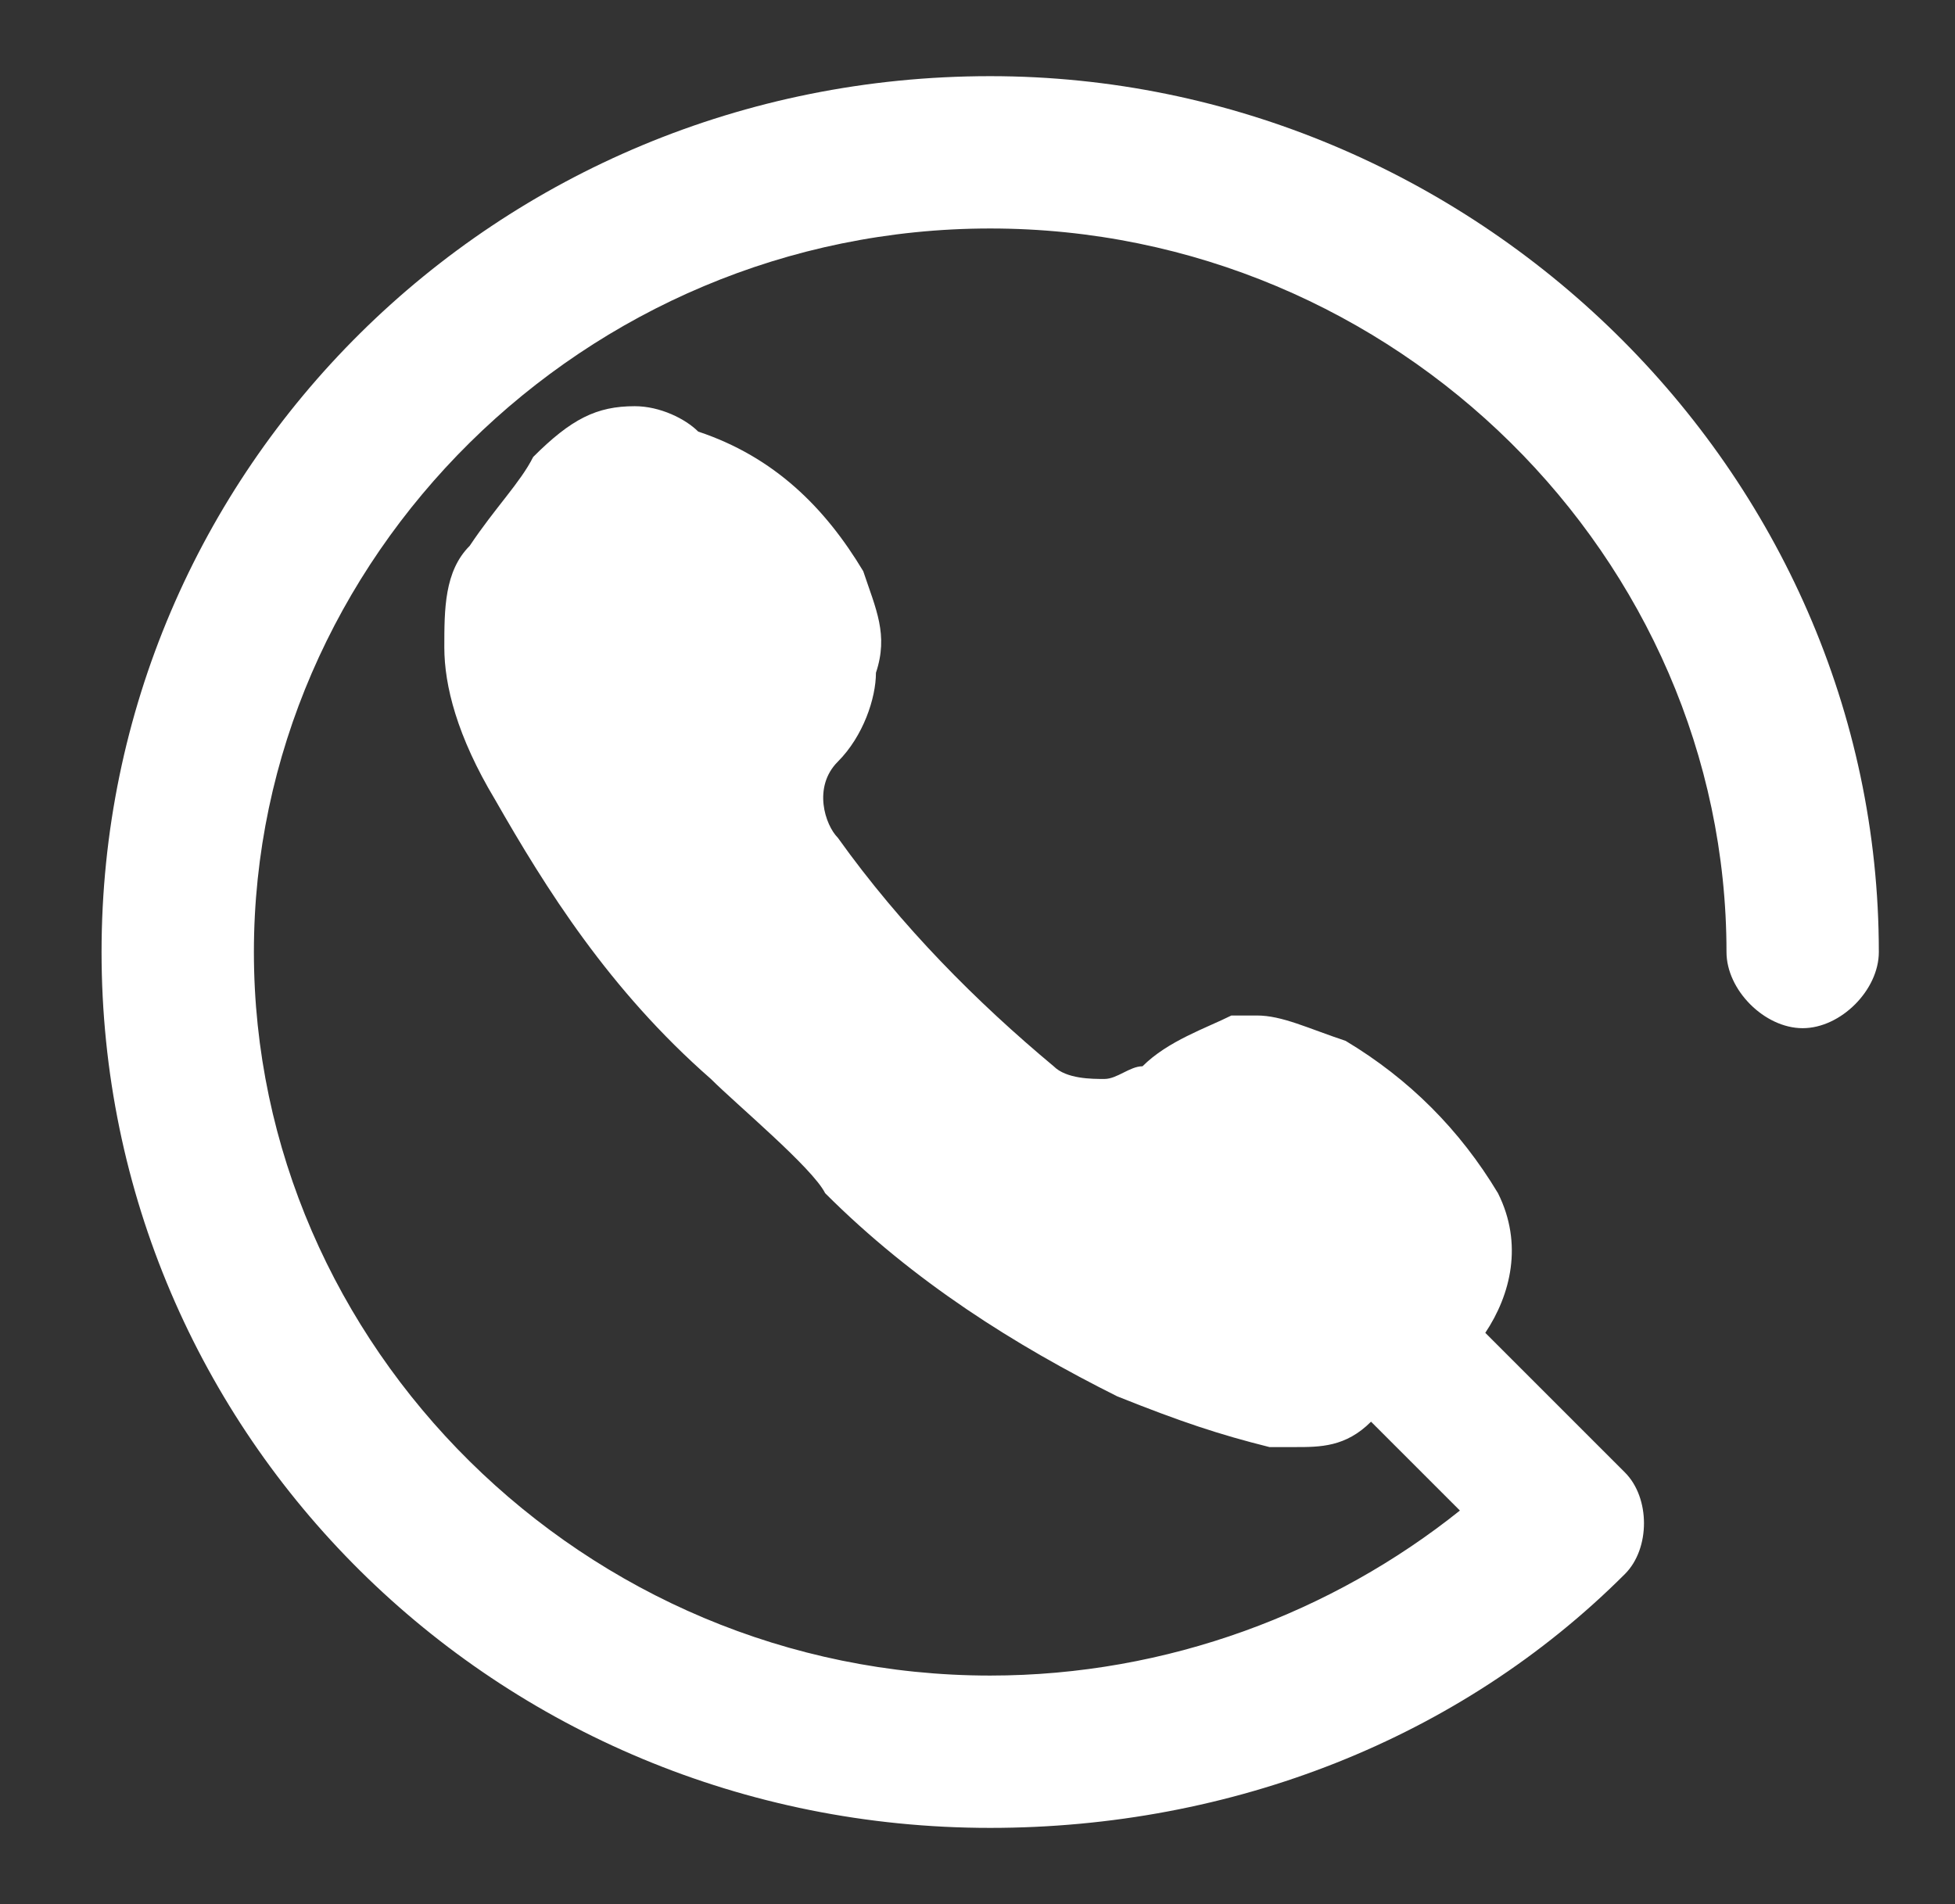 <?xml version="1.0" encoding="utf-8"?>
<!-- Generator: Adobe Illustrator 19.1.0, SVG Export Plug-In . SVG Version: 6.00 Build 0)  -->
<svg version="1.1" id="Camada_1" xmlns="http://www.w3.org/2000/svg" xmlns:xlink="http://www.w3.org/1999/xlink" x="0px" y="0px"
	 width="15.4px" height="15px" viewBox="0 0 15.4 15" style="enable-background:new 0 0 15.4 15;" xml:space="preserve">
<rect x="0" y="0" width="15.4" height="15" fill="#333333" stroke="none"/>
<style type="text/css">
	.st0{fill:#FFFFFF;}
</style>
<path class="st0" d="M7.8,0.6c-3.9,0-7,3.1-7,6.9c0,3.8,3.1,6.9,7,6.9c1.9,0,3.7-0.7,5-2c0.2-0.2,0.2-0.6,0-0.8l-1.1-1.1
	c0.2-0.3,0.3-0.7,0.1-1.1c-0.3-0.5-0.7-0.9-1.2-1.2C10.3,8.1,10.1,8,9.9,8c-0.1,0-0.1,0-0.2,0C9.5,8.1,9.2,8.2,9,8.4
	C8.9,8.4,8.8,8.5,8.7,8.5c-0.1,0-0.3,0-0.4-0.1C7.7,7.9,7.1,7.3,6.6,6.6C6.5,6.5,6.4,6.2,6.6,6c0.2-0.2,0.3-0.5,0.3-0.7
	c0.1-0.3,0-0.5-0.1-0.8C6.5,4,6.1,3.6,5.5,3.4C5.4,3.3,5.2,3.2,5,3.2c-0.3,0-0.5,0.1-0.8,0.4C4.1,3.8,3.9,4,3.7,4.3
	C3.5,4.5,3.5,4.8,3.5,5.1l0,0c0,0.3,0.1,0.7,0.4,1.2C4.3,7,4.8,7.8,5.6,8.5c0.2,0.2,0.8,0.7,0.9,0.9C7.2,10.1,8,10.6,8.8,11
	c0.5,0.2,0.8,0.3,1.2,0.4h0c0.1,0,0.1,0,0.2,0c0.2,0,0.4,0,0.6-0.2l0.7,0.7c-1,0.8-2.3,1.3-3.7,1.3c-3.2,0-5.8-2.6-5.8-5.7
	s2.6-5.7,5.8-5.7c3.2,0,5.8,2.6,5.8,5.7c0,0.3,0.3,0.6,0.6,0.6c0.3,0,0.6-0.3,0.6-0.6C14.8,3.7,11.6,0.6,7.8,0.6z"/>
</svg>
